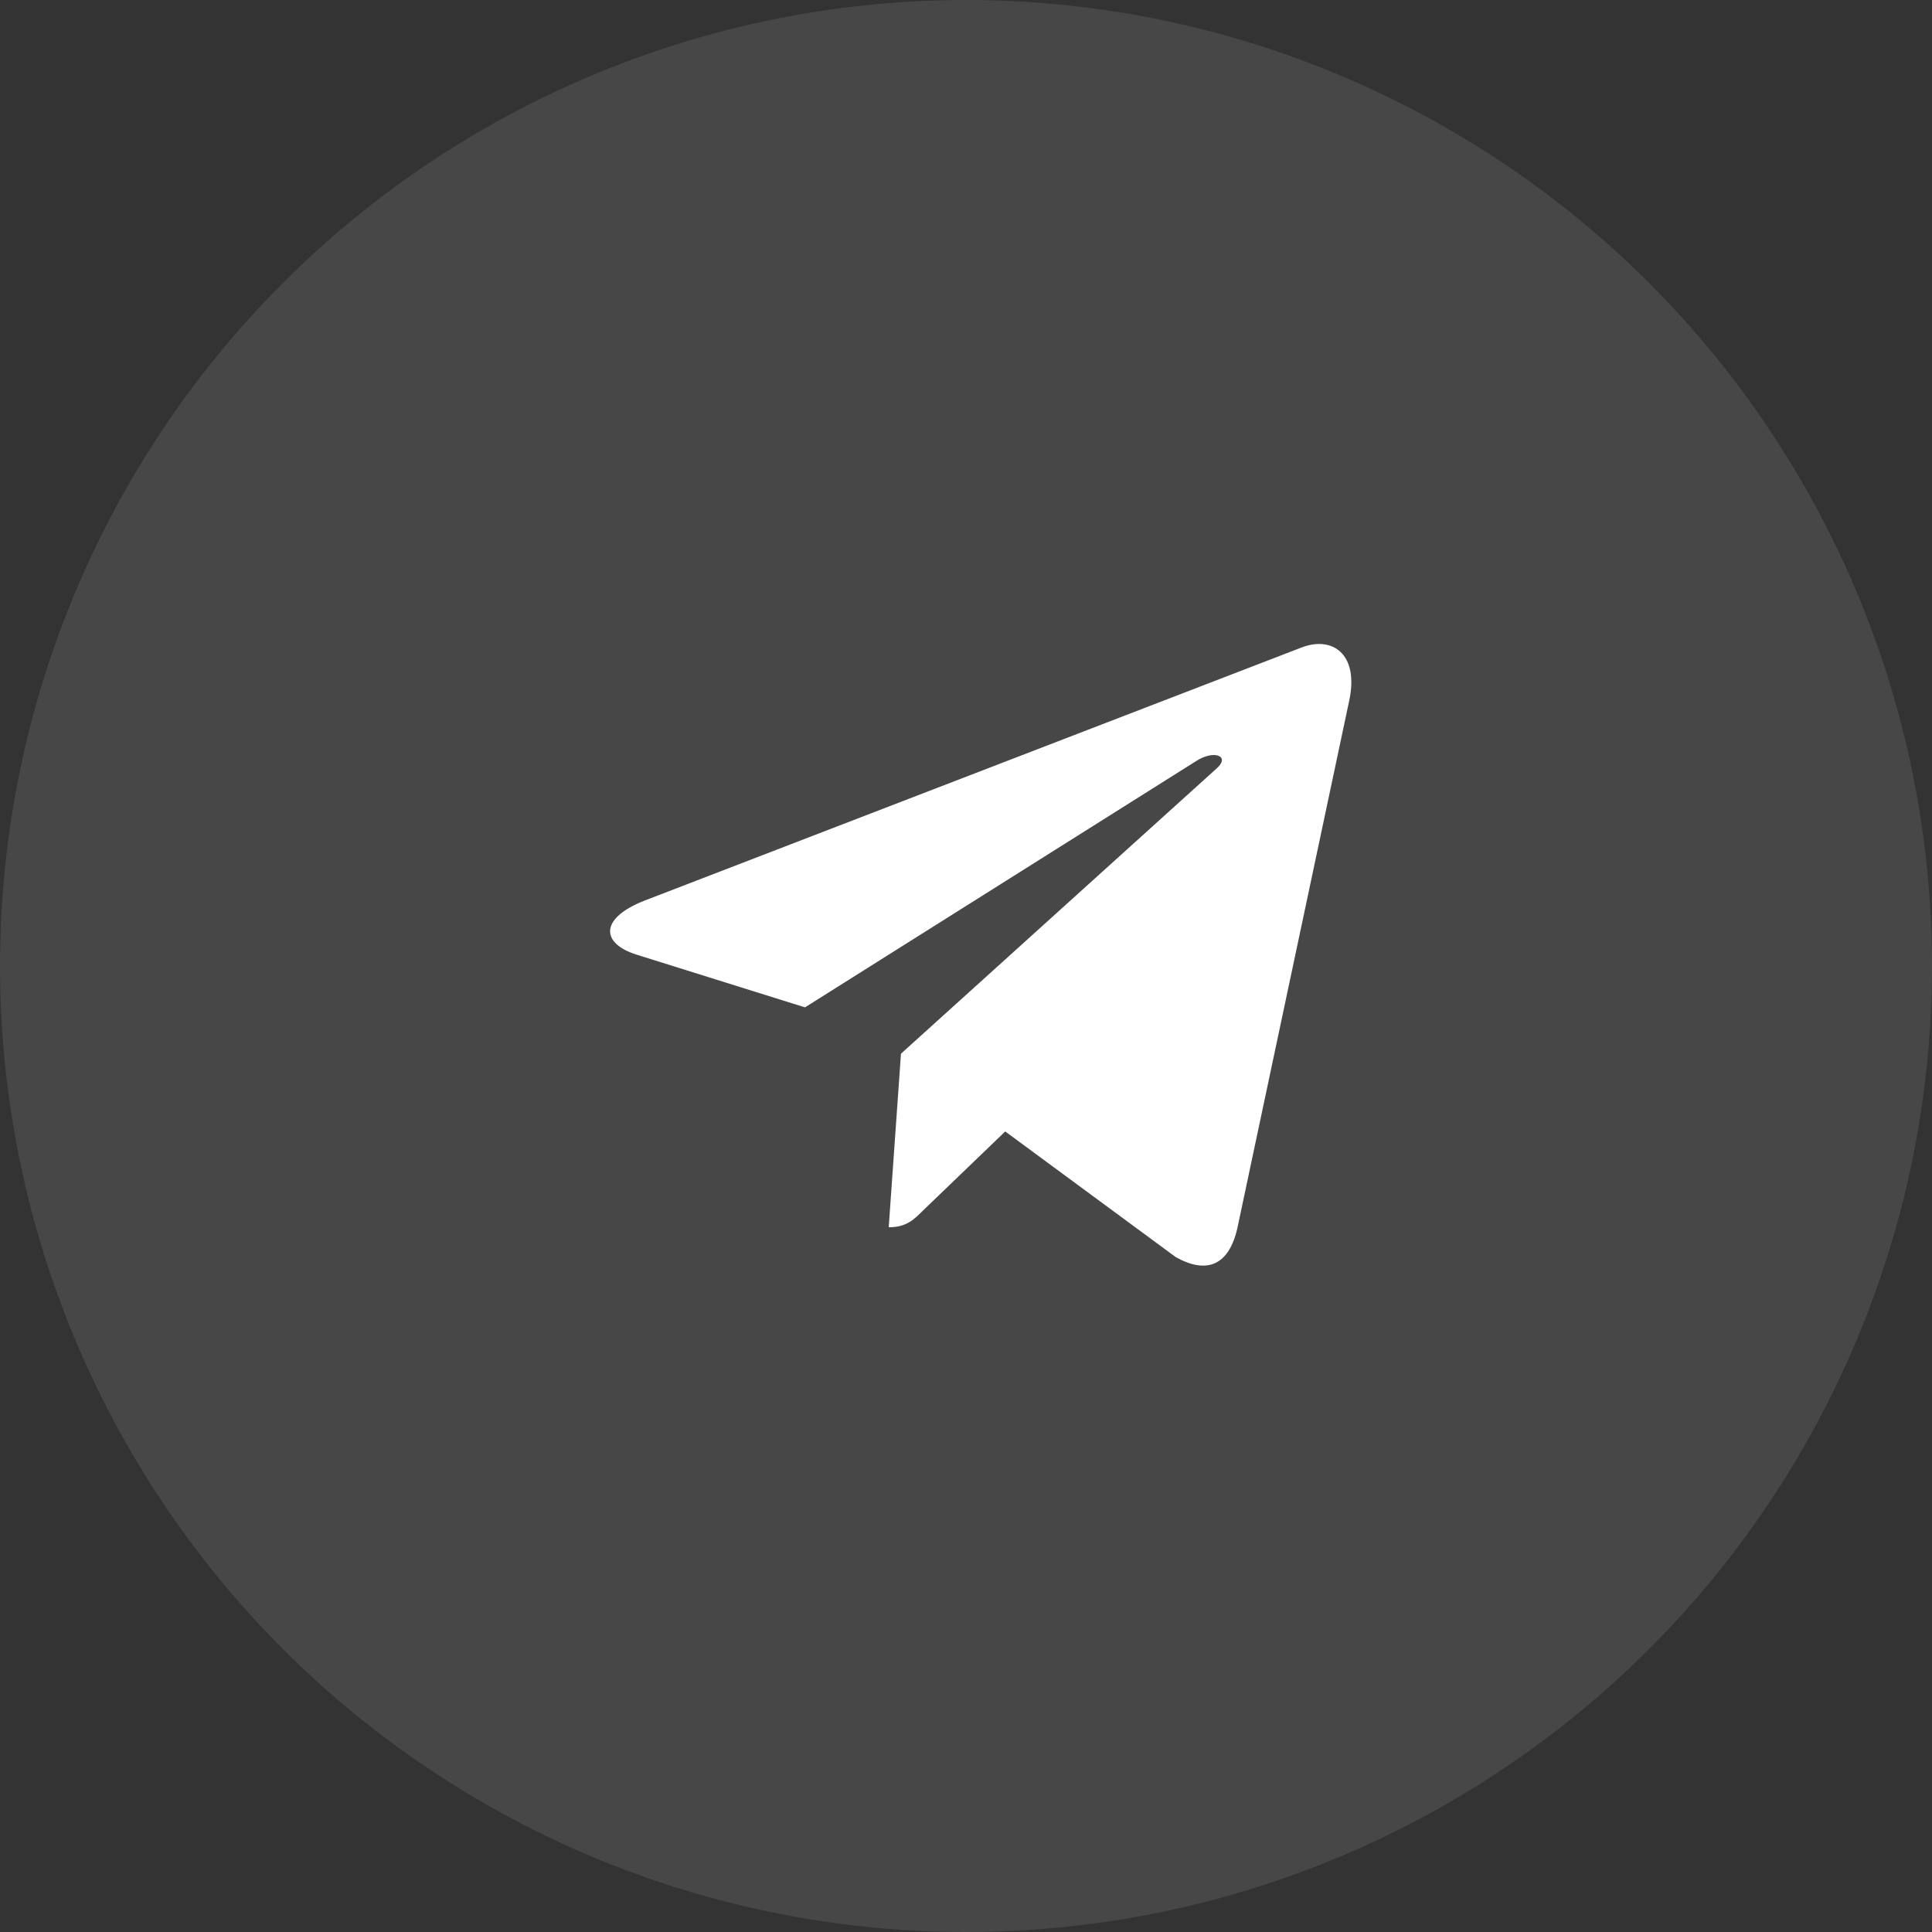 <?xml version="1.0" encoding="UTF-8"?> <svg xmlns="http://www.w3.org/2000/svg" width="56" height="56" viewBox="0 0 56 56" fill="none"><rect x="0" y="0" width="56" height="56" fill="#333333" stroke="none"/><circle opacity="0.1" cx="28" cy="28" r="28" fill="white"></circle><path d="M39.108 20.307L35.866 35.597C35.621 36.676 34.983 36.945 34.077 36.436L29.137 32.796L26.753 35.089C26.489 35.352 26.269 35.573 25.76 35.573L26.115 30.542L35.271 22.268C35.669 21.914 35.185 21.717 34.652 22.072L23.333 29.199L18.46 27.674C17.4 27.343 17.381 26.614 18.681 26.105L37.741 18.762C38.624 18.431 39.396 18.959 39.108 20.307V20.307Z" fill="white"></path></svg> 